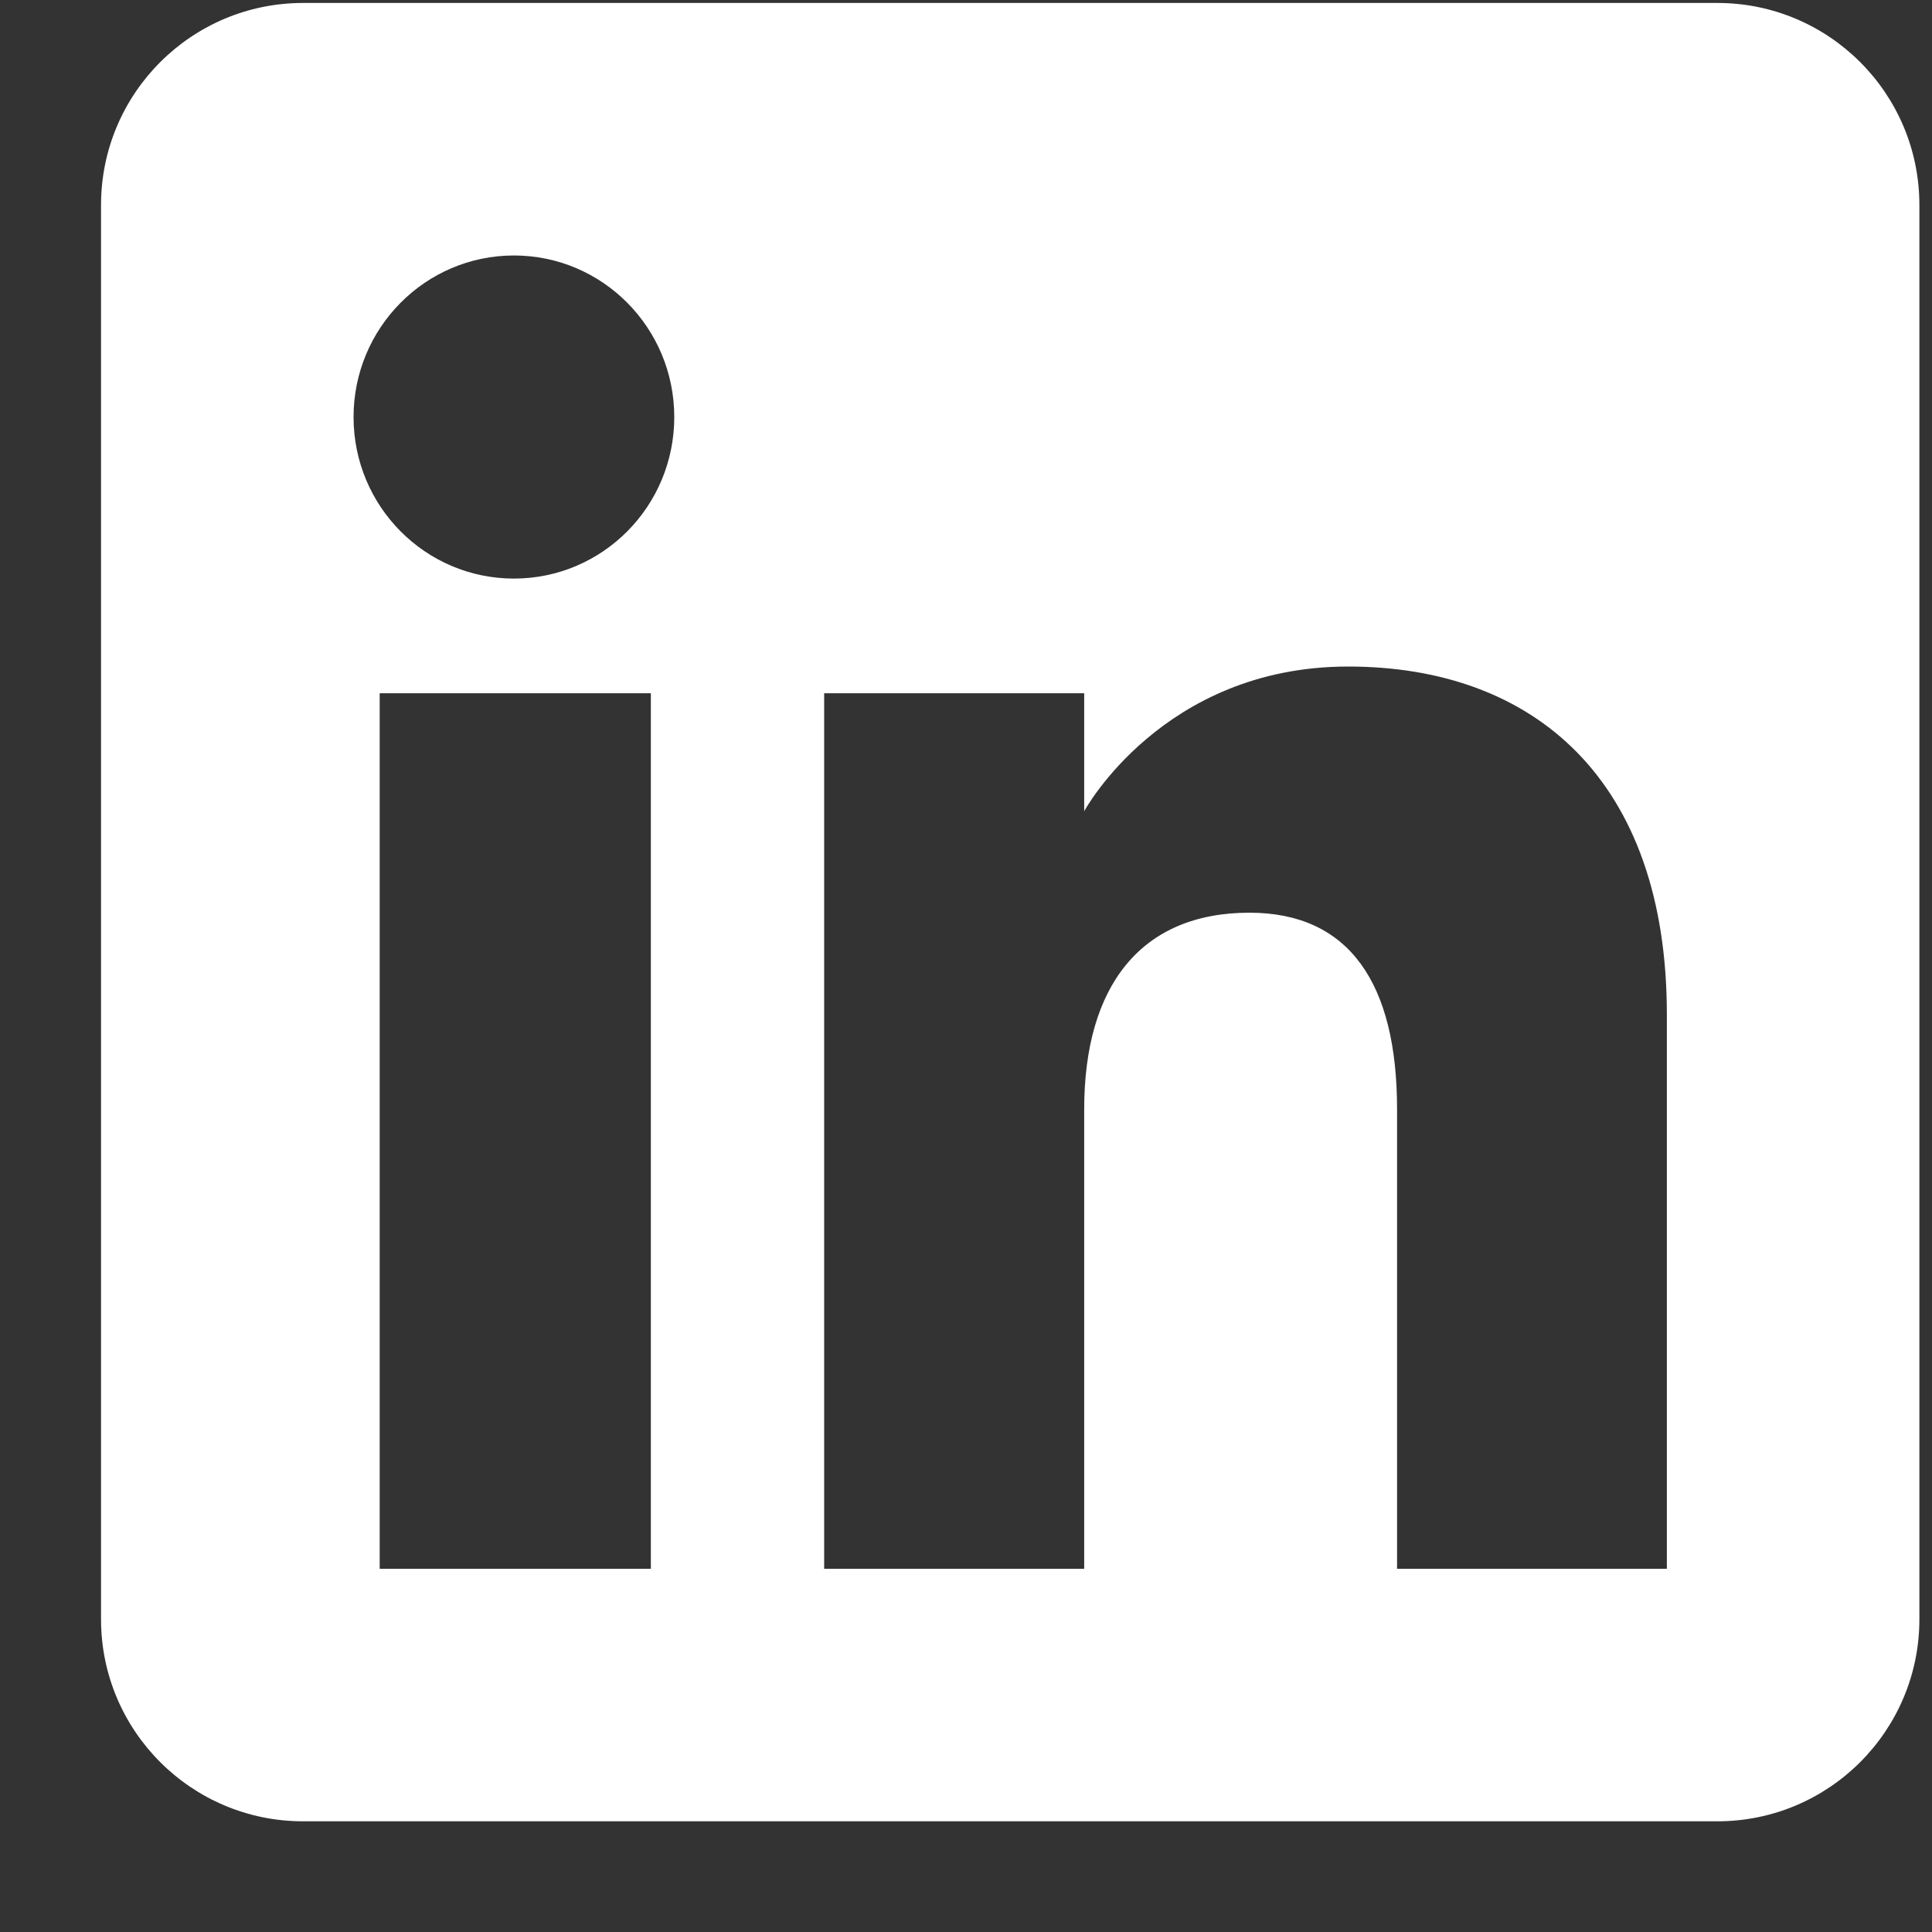 <svg width="17" height="17" viewBox="0 0 17 17" fill="none" xmlns="http://www.w3.org/2000/svg">
<rect x="0" y="0" width="17" height="17" fill="#333333" stroke="none"/>
<path fill-rule="evenodd" clip-rule="evenodd" d="M15.111 16.026H2.667C1.685 16.026 0.889 15.23 0.889 14.248V1.804C0.889 0.822 1.685 0.026 2.667 0.026H15.111C16.093 0.026 16.889 0.822 16.889 1.804V14.248C16.889 15.23 16.093 16.026 15.111 16.026ZM12.293 13.804H14.667V8.926C14.667 6.862 13.497 5.865 11.863 5.865C10.228 5.865 9.54 7.138 9.54 7.138V6.1H7.252V13.804H9.54V9.76C9.54 8.676 10.039 8.031 10.994 8.031C11.871 8.031 12.293 8.651 12.293 9.76V13.804ZM3.111 3.67C3.111 4.455 3.743 5.091 4.522 5.091C5.302 5.091 5.933 4.455 5.933 3.67C5.933 2.885 5.302 2.248 4.522 2.248C3.743 2.248 3.111 2.885 3.111 3.67ZM5.727 13.804H3.341V6.1H5.727V13.804Z" fill="white"/>
</svg>
